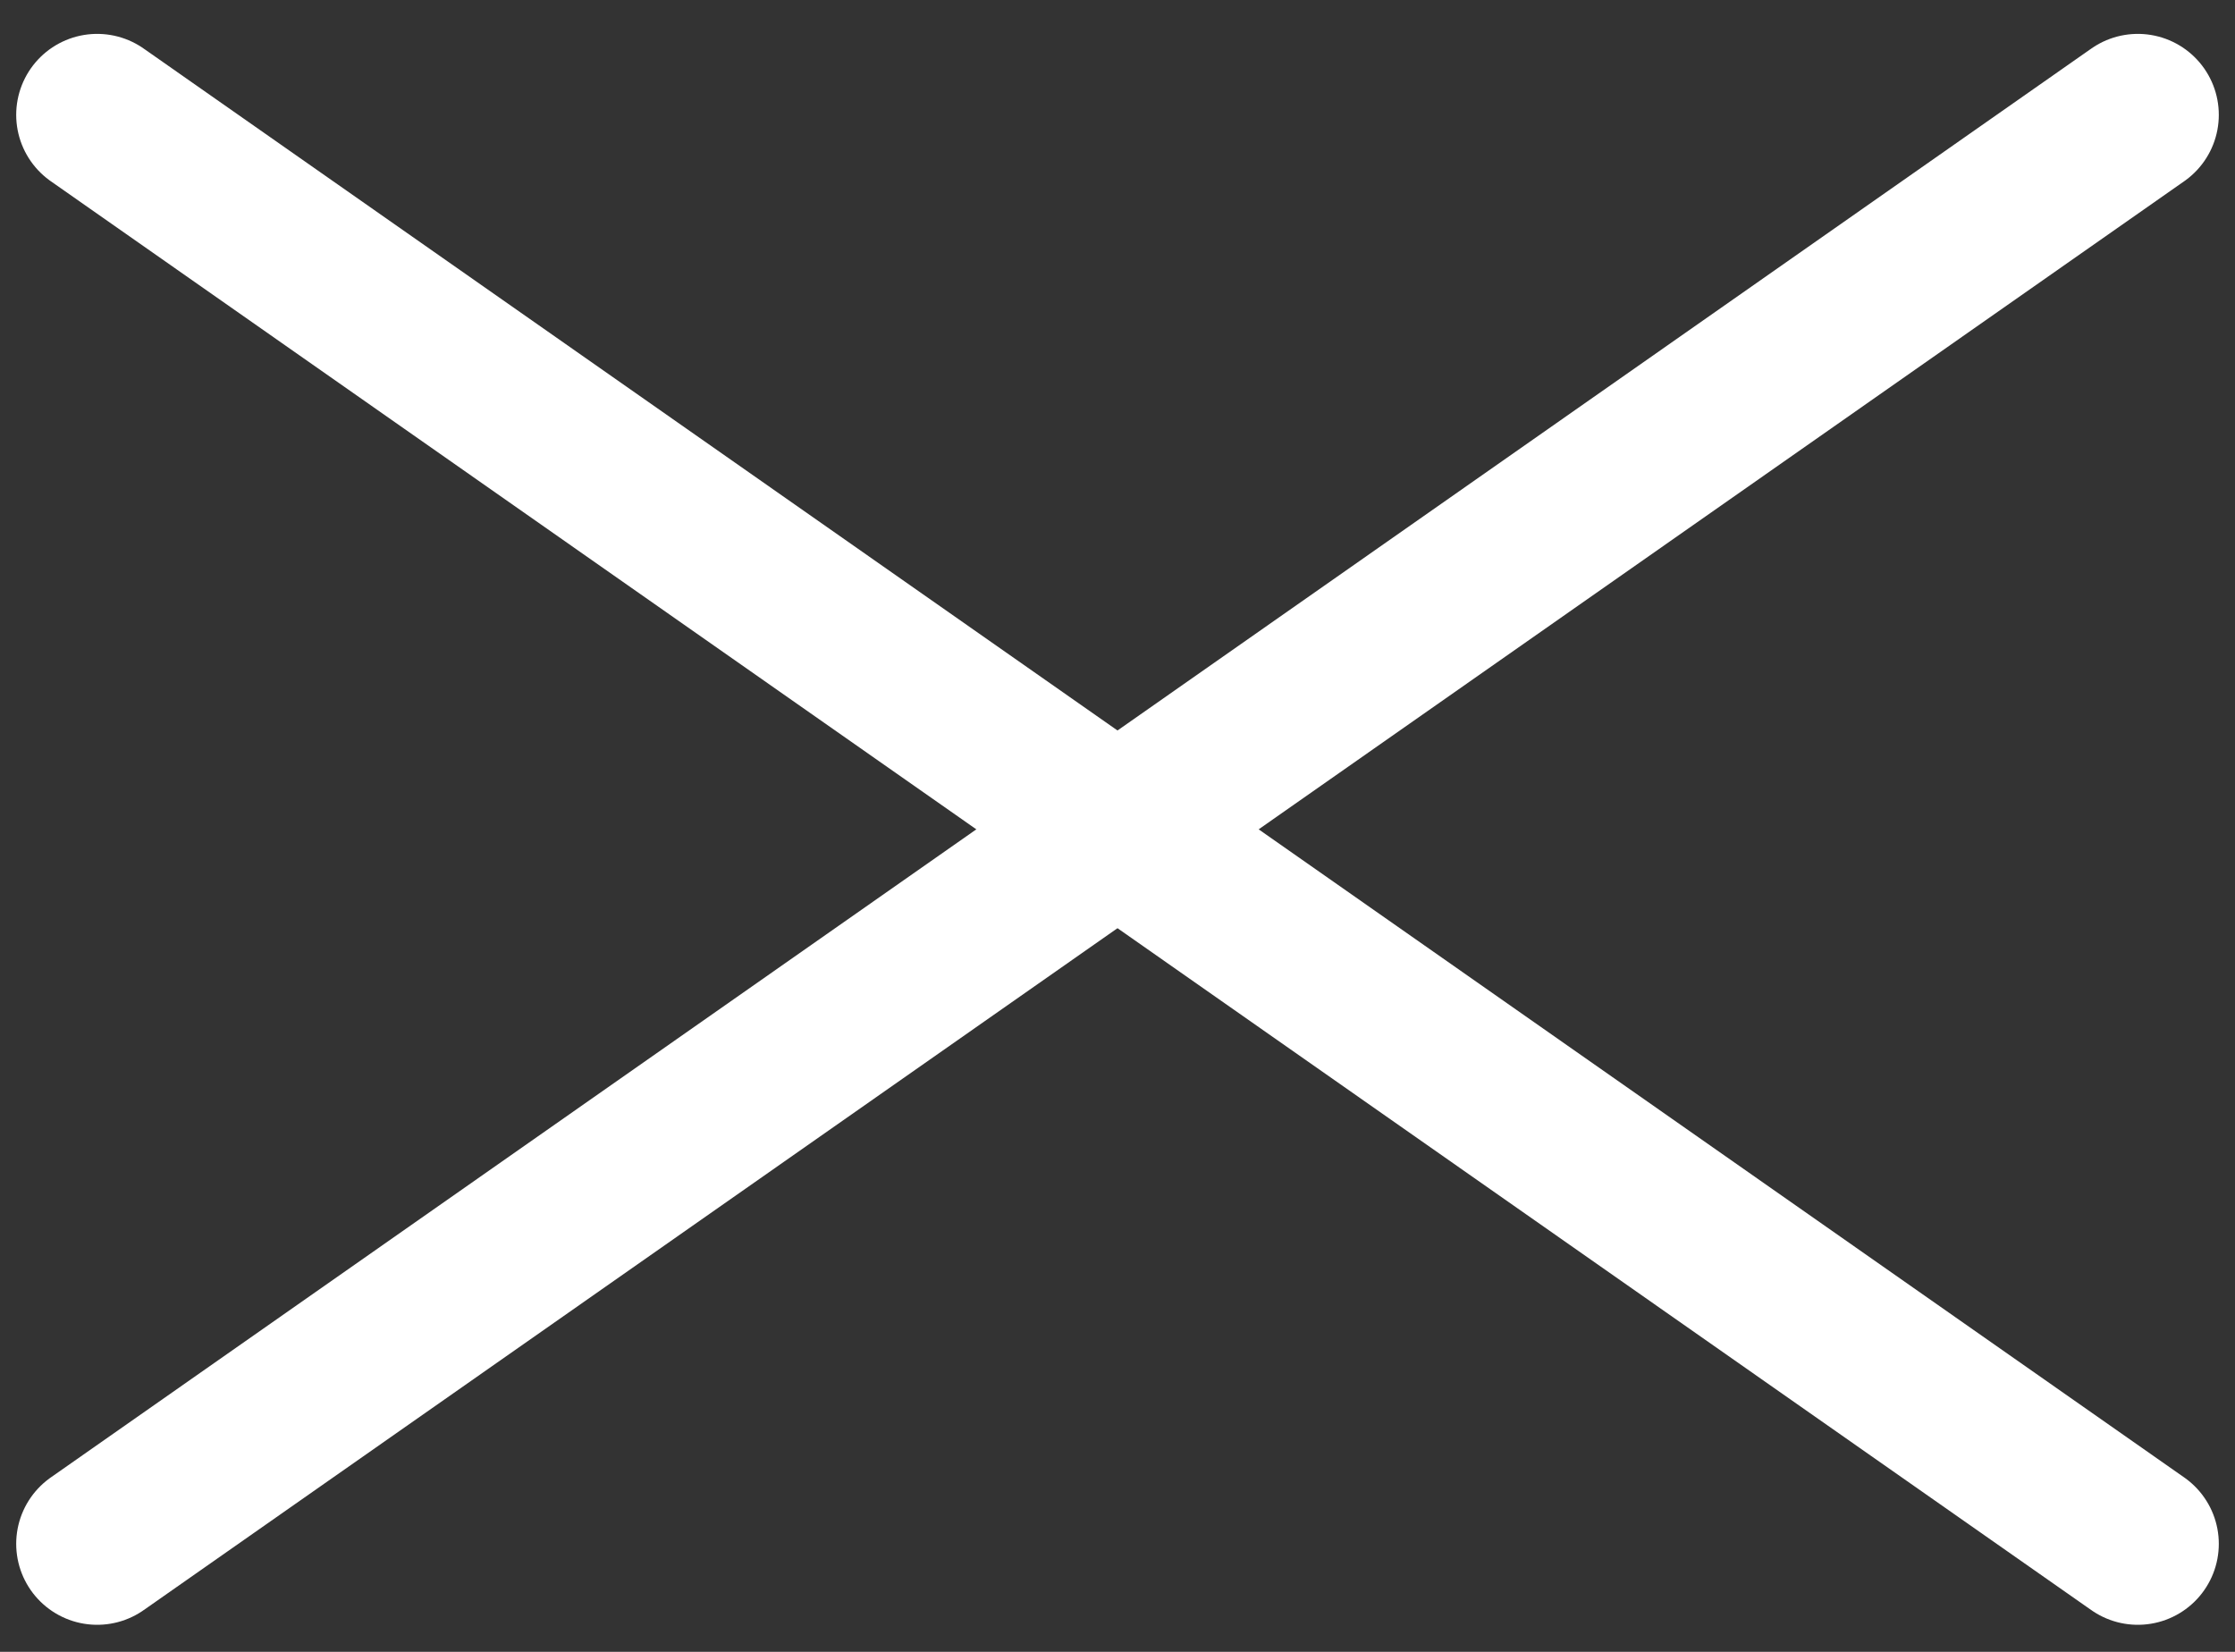 <svg width="69" height="51" viewBox="0 0 69 51" fill="none" xmlns="http://www.w3.org/2000/svg">
<rect x="0" y="0" width="69" height="51" fill="#333333" stroke="none"/>
<path d="M3 3.546L66 47.665" stroke="white" stroke-width="5" stroke-linecap="round"/>
<path d="M66 3.546L3 47.665" stroke="white" stroke-width="5" stroke-linecap="round"/>
</svg>

